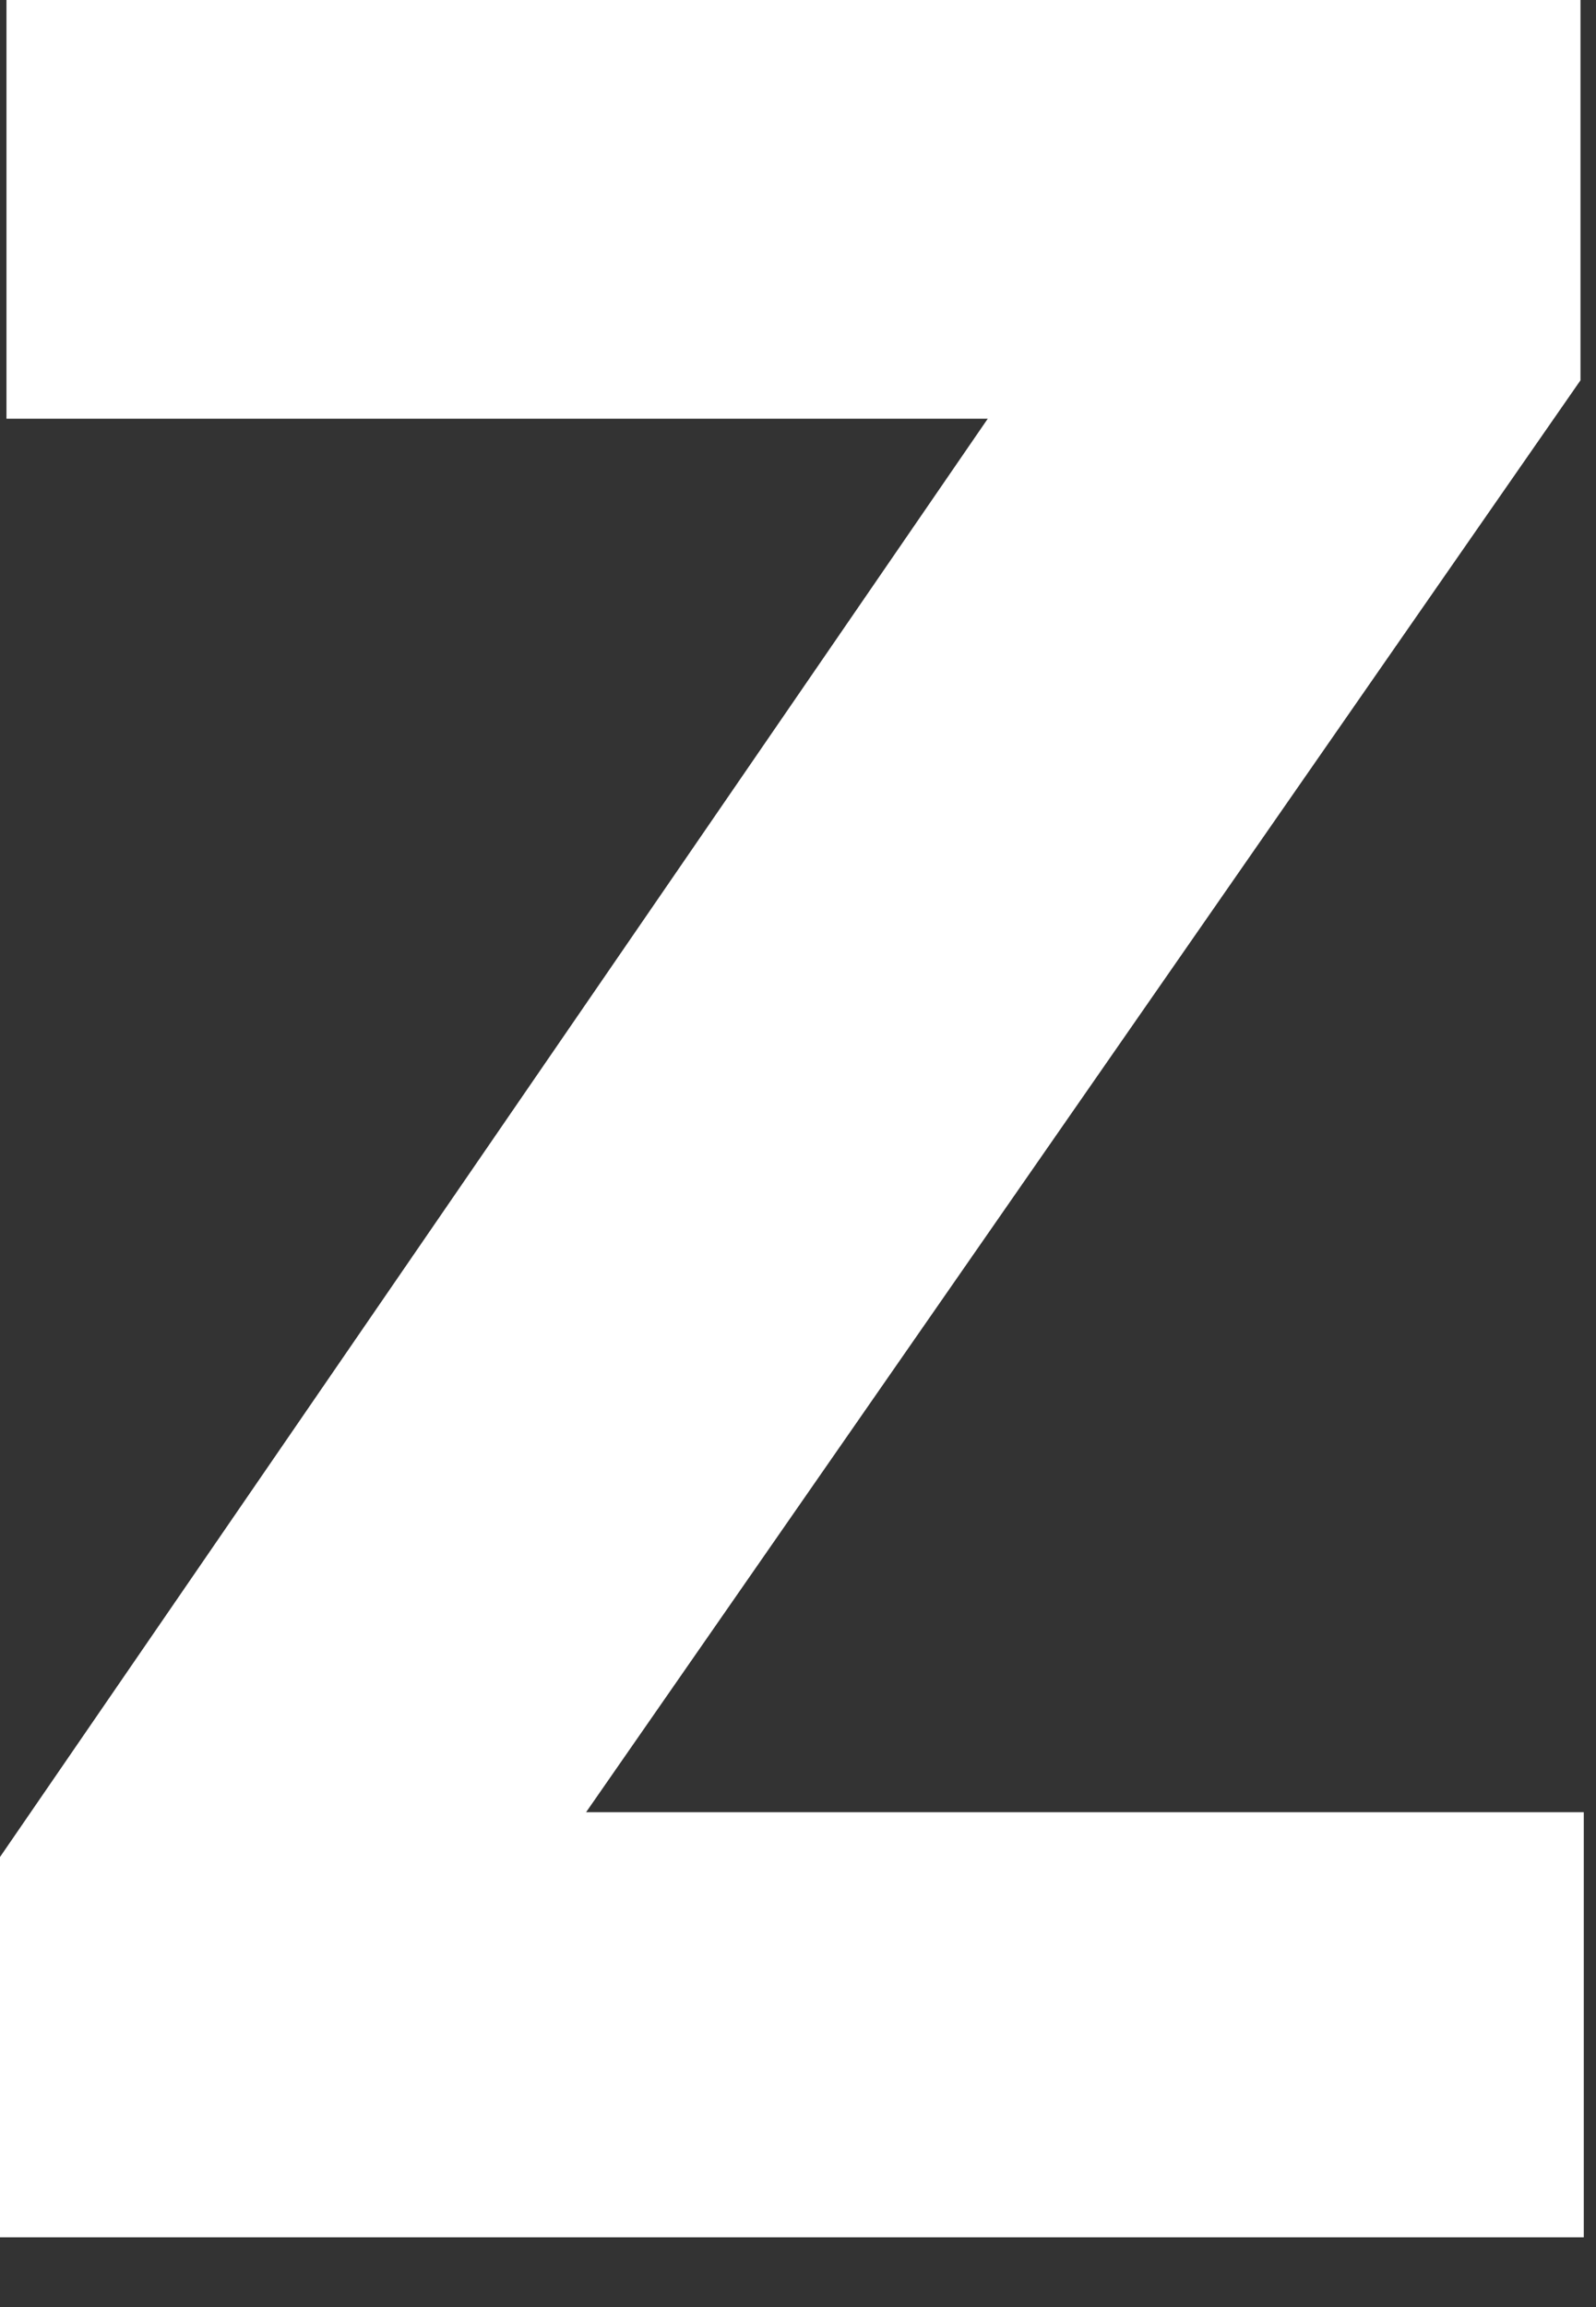 <?xml version="1.0" encoding="utf-8"?>
<svg xmlns="http://www.w3.org/2000/svg" fill="none" height="100%" overflow="visible" preserveAspectRatio="none" style="display: block;" viewBox="0 0 18 26" width="100%">
<rect x="0" y="0" width="18" height="26" fill="#333333" stroke="none"/>
<path d="M0 25.214V20.928L11.14 4.719H0.073V0H17.825V4.286L6.61 20.423H17.862V25.214H0Z" fill="white" id="Vector"/>
</svg>